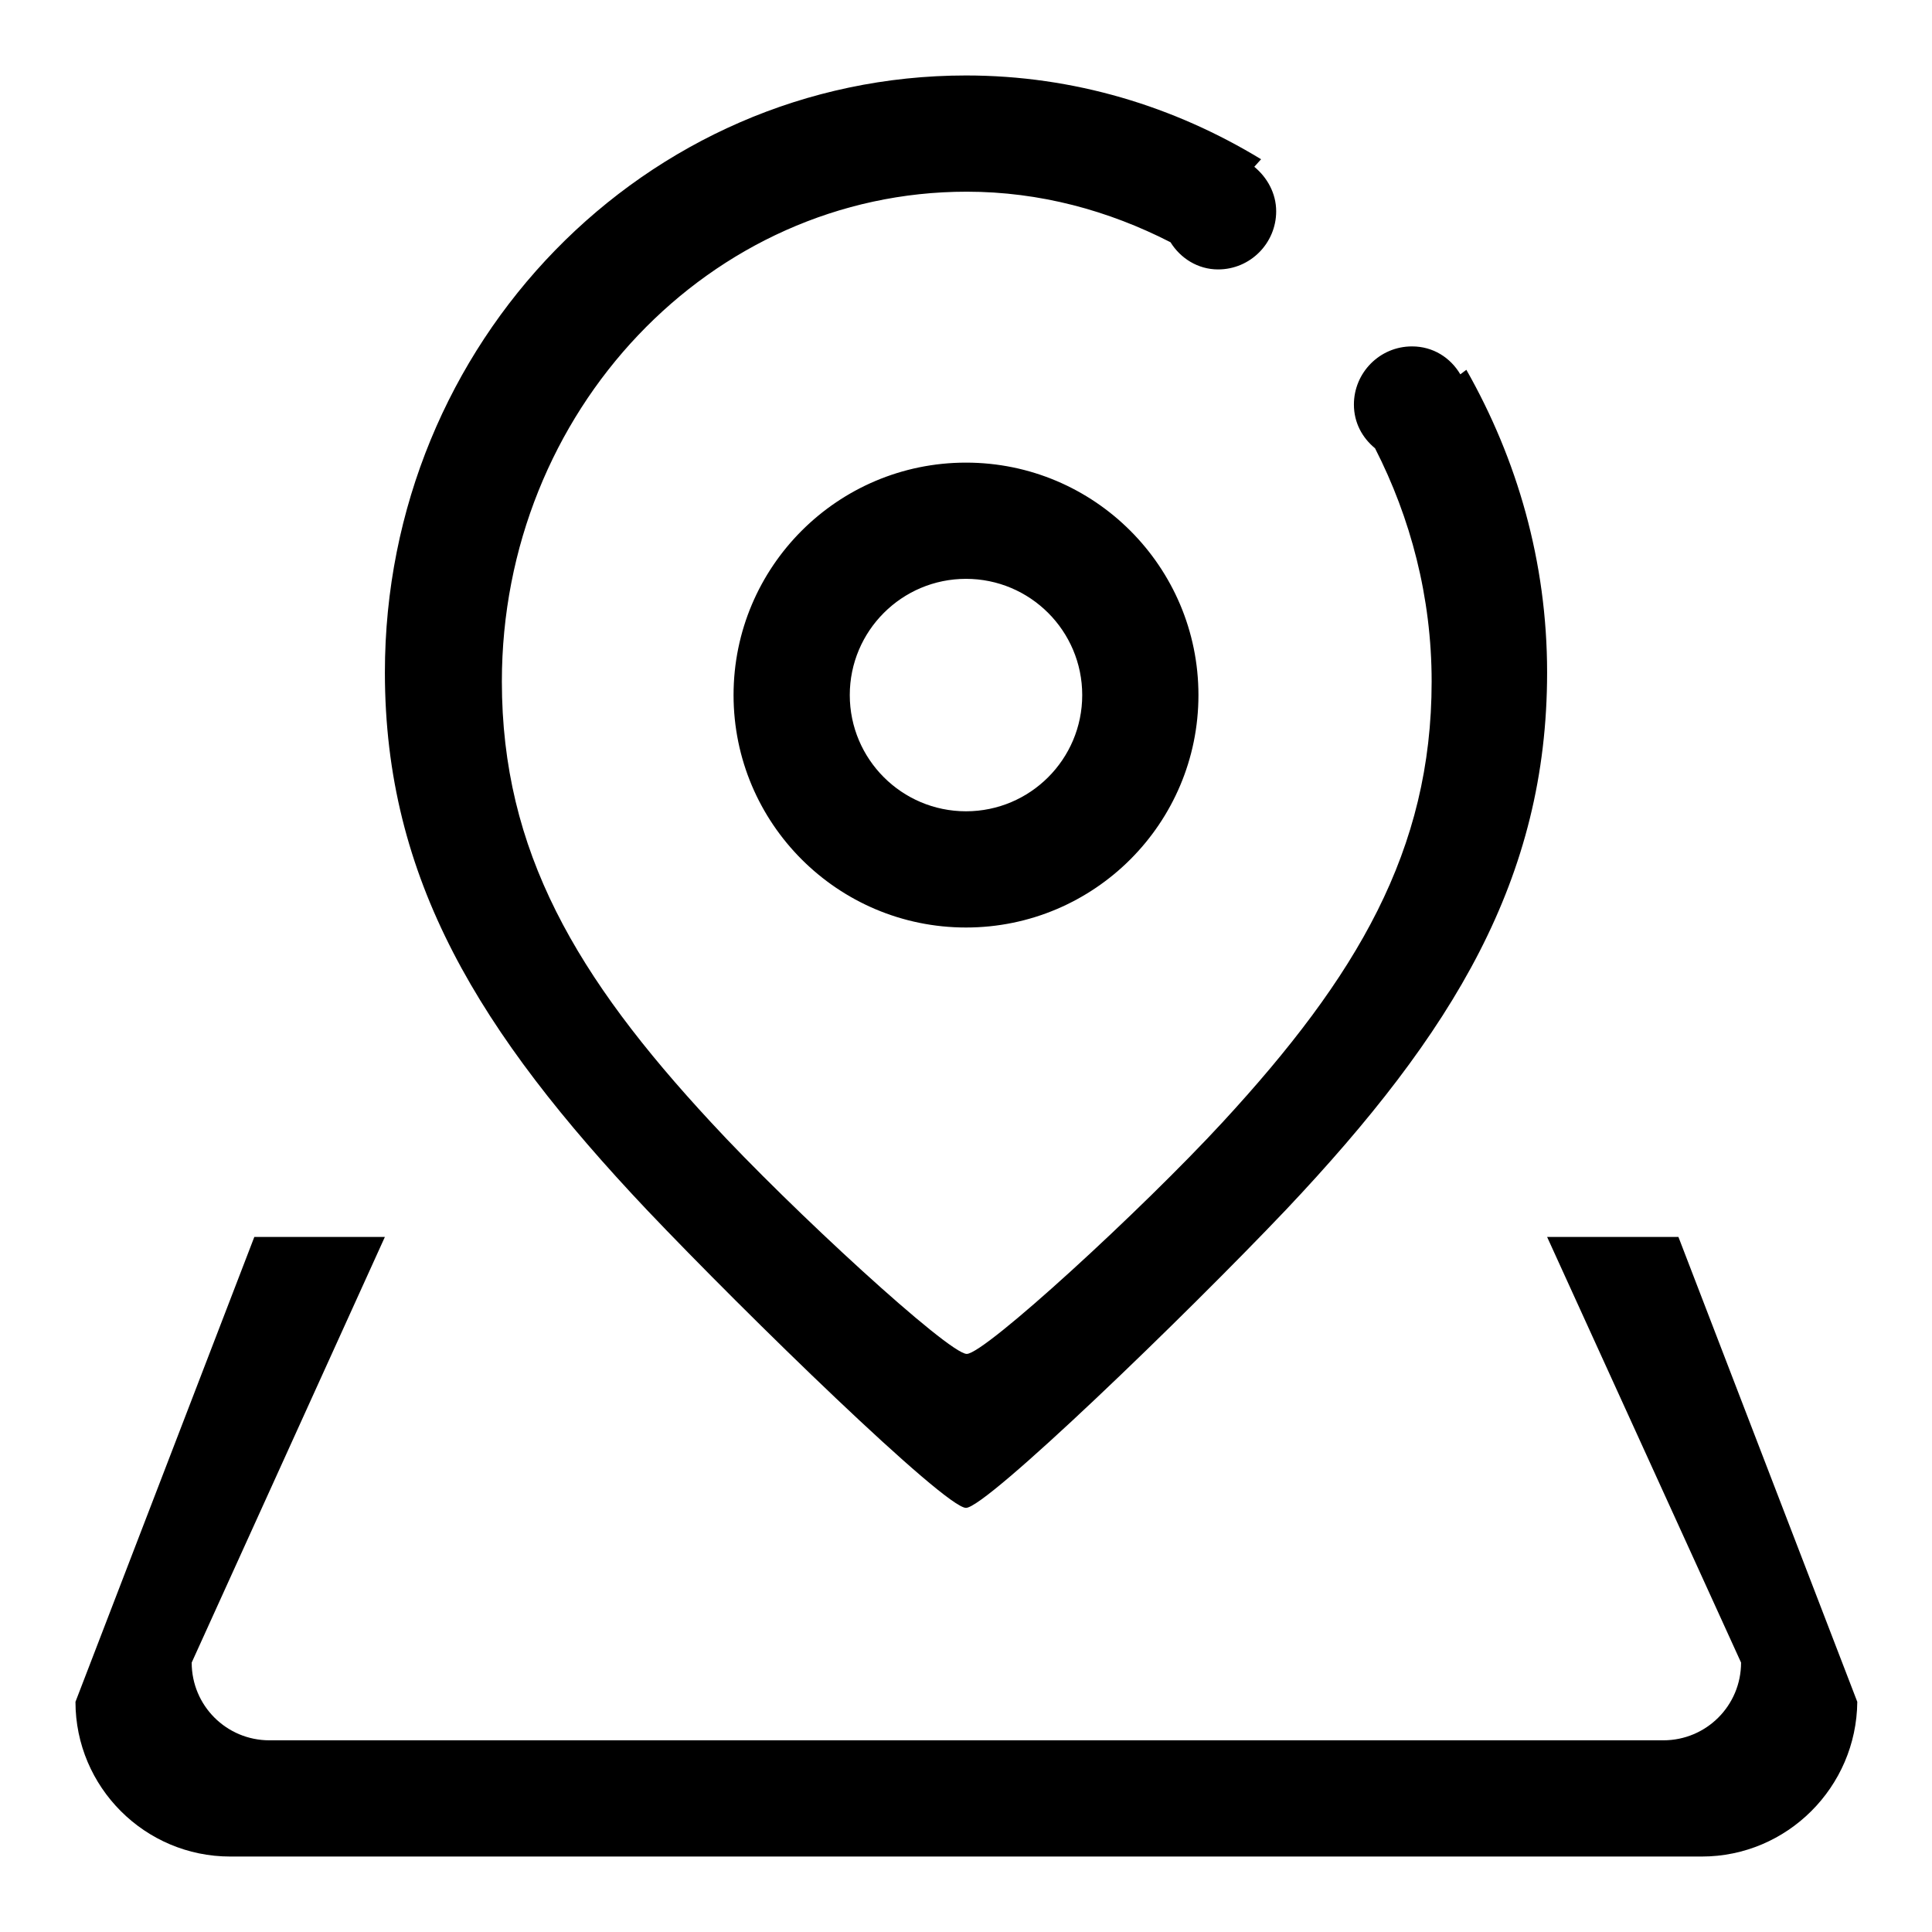 <?xml version="1.0" encoding="utf-8"?>
<!-- Svg Vector Icons : http://www.onlinewebfonts.com/icon -->
<!DOCTYPE svg PUBLIC "-//W3C//DTD SVG 1.1//EN" "http://www.w3.org/Graphics/SVG/1.1/DTD/svg11.dtd">
<svg version="1.1" xmlns="http://www.w3.org/2000/svg" xmlns:xlink="http://www.w3.org/1999/xlink" x="0px" y="0px" viewBox="0 0 256 256" enable-background="new 0 0 256 256" xml:space="preserve">
<g><g><path fill="#000000" d="M225.5,246h-195c-11.3,0-20.5-9.2-20.5-20.5l23.7-61.6H51l-25.6,56.4c0,5.7,4.6,10.3,10.3,10.3h184.7c5.7,0,10.3-4.6,10.3-10.3L205,163.9h17.4l23.7,61.6C246,236.8,236.8,246,225.5,246z M97.2,92.1c0-17,13.8-30.8,30.8-30.8s30.8,13.8,30.8,30.8S145,122.9,128,122.9S97.2,109.1,97.2,92.1z M143.4,92.1c0-8.5-6.9-15.4-15.4-15.4c-8.5,0-15.4,6.9-15.4,15.4s6.9,15.4,15.4,15.4C136.5,107.5,143.4,100.6,143.4,92.1z M128,199.8c-2.8,0-29.1-25.6-42.3-39.5C63.5,136.8,51,116.5,51,89.1C51,45.4,85.5,10,128,10c14.3,0,27.6,4.1,39.1,11.1l-0.9,1c1.7,1.4,2.9,3.5,2.9,5.9c0,4.2-3.4,7.7-7.7,7.7c-2.7,0-5-1.5-6.3-3.6c-8.2-4.2-17.3-6.7-27-6.7c-34,0-61.6,29.1-61.6,64.9c0,22.5,9.9,39.2,27.7,58.4c10.6,11.5,31.5,30.7,33.9,30.7c2.4,0,23.2-19.1,33.9-30.7c17.8-19.3,27.7-36,27.7-58.4c0-11.2-2.8-21.7-7.5-30.9c-1.7-1.4-2.8-3.4-2.8-5.8c0-4.2,3.4-7.7,7.7-7.7c2.8,0,5.1,1.5,6.4,3.7l0.8-0.6C201,60.8,205,74.4,205,89.1c0,27.3-12.4,47.7-34.6,71.2C157,174.4,130.7,199.8,128,199.8z"/></g></g>
</svg>